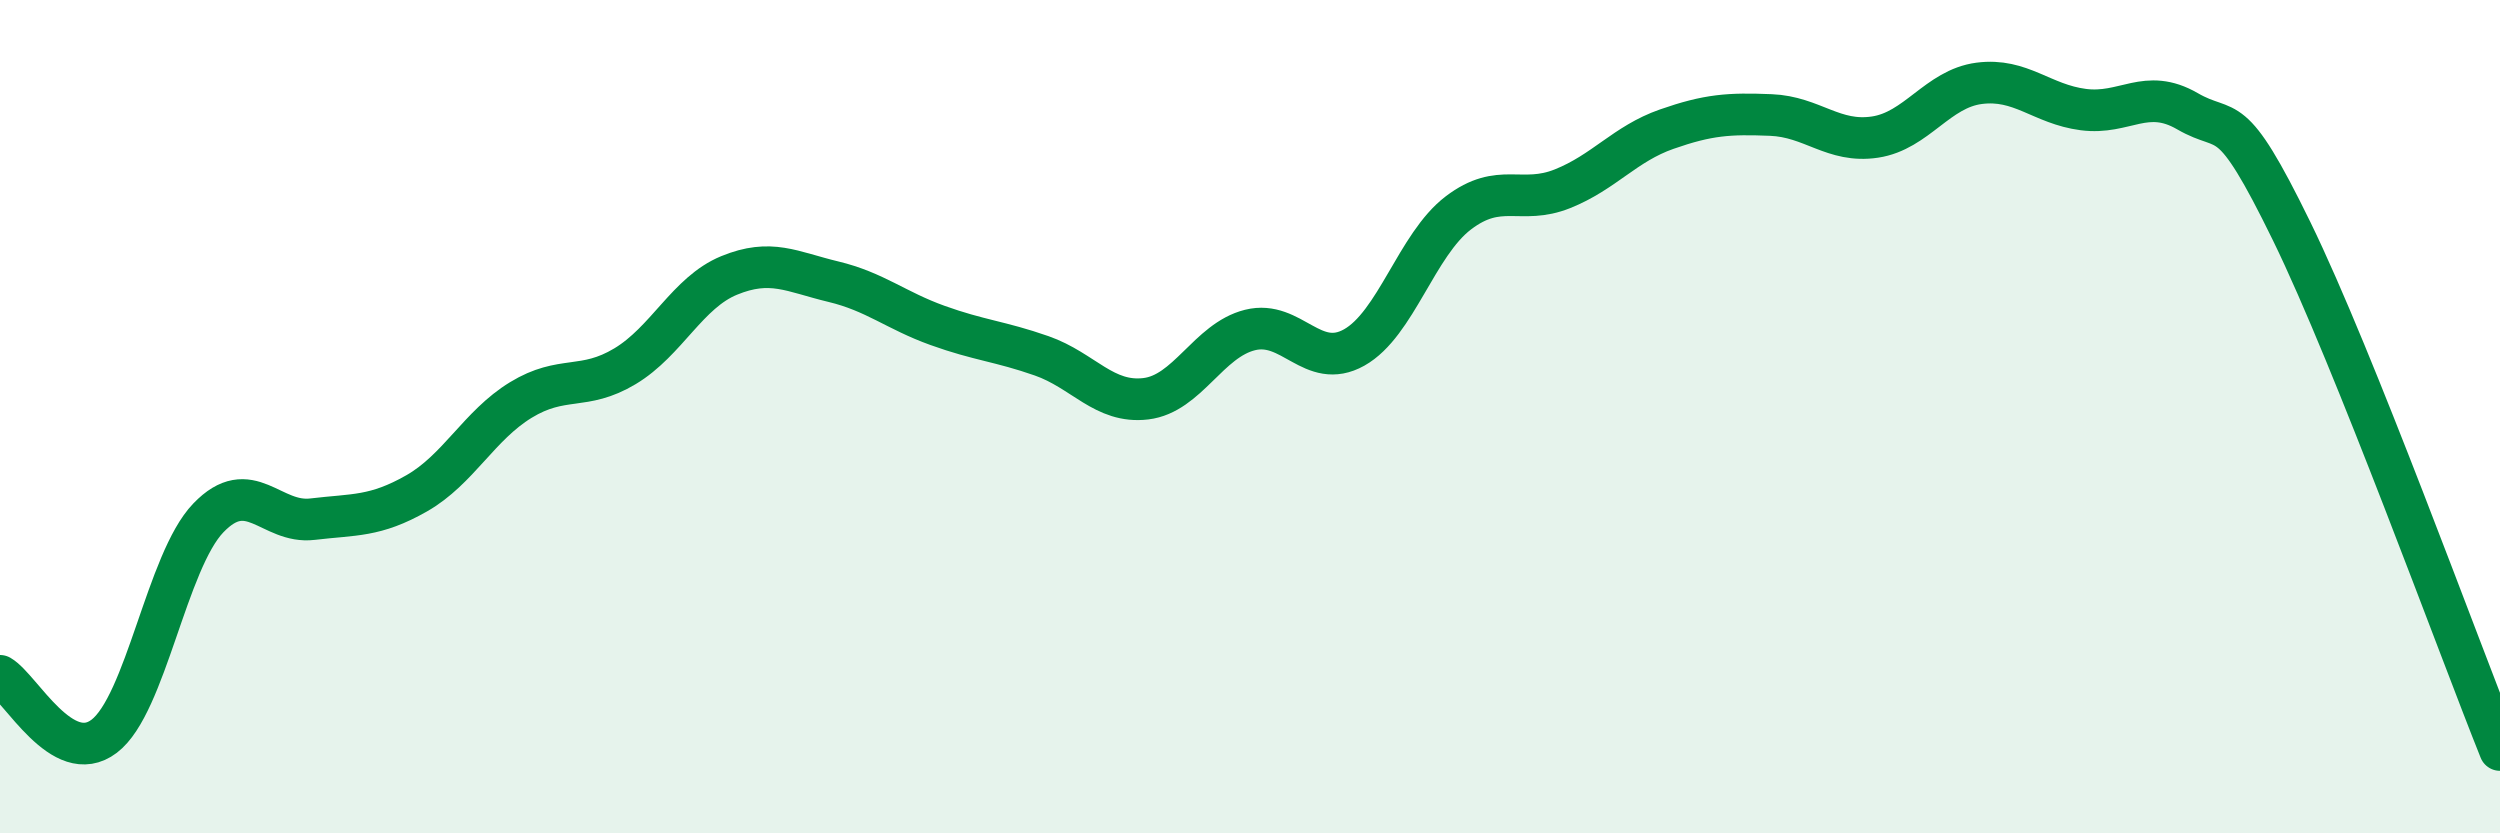 
    <svg width="60" height="20" viewBox="0 0 60 20" xmlns="http://www.w3.org/2000/svg">
      <path
        d="M 0,16.22 C 0.5,16.51 1.5,18.43 2.5,17.67 C 3.5,16.91 4,13.47 5,12.43 C 6,11.39 6.5,12.58 7.5,12.46 C 8.5,12.34 9,12.41 10,11.84 C 11,11.27 11.5,10.21 12.5,9.6 C 13.5,8.99 14,9.39 15,8.79 C 16,8.19 16.5,7.02 17.5,6.61 C 18.5,6.2 19,6.52 20,6.76 C 21,7 21.5,7.45 22.5,7.81 C 23.5,8.17 24,8.19 25,8.54 C 26,8.89 26.5,9.69 27.5,9.57 C 28.5,9.45 29,8.17 30,7.92 C 31,7.67 31.5,8.9 32.5,8.34 C 33.5,7.78 34,5.87 35,5.11 C 36,4.35 36.5,4.93 37.5,4.53 C 38.5,4.13 39,3.45 40,3.1 C 41,2.75 41.5,2.72 42.5,2.76 C 43.5,2.8 44,3.44 45,3.29 C 46,3.14 46.5,2.13 47.5,2 C 48.5,1.87 49,2.5 50,2.63 C 51,2.76 51.5,2.09 52.5,2.67 C 53.5,3.25 53.5,2.48 55,5.55 C 56.5,8.62 59,15.51 60,18L60 20L0 20Z"
        fill="#008740"
        opacity="0.1"
        stroke-linecap="round"
        stroke-linejoin="round"
      />
      <path
        d="M 0,16.22 C 0.5,16.51 1.5,18.43 2.5,17.67 C 3.5,16.91 4,13.47 5,12.43 C 6,11.39 6.5,12.58 7.5,12.46 C 8.5,12.34 9,12.41 10,11.84 C 11,11.27 11.5,10.21 12.5,9.6 C 13.5,8.99 14,9.39 15,8.79 C 16,8.19 16.5,7.02 17.5,6.61 C 18.5,6.2 19,6.52 20,6.76 C 21,7 21.5,7.45 22.5,7.81 C 23.5,8.17 24,8.19 25,8.54 C 26,8.89 26.5,9.69 27.5,9.57 C 28.5,9.45 29,8.17 30,7.92 C 31,7.67 31.5,8.9 32.5,8.34 C 33.5,7.78 34,5.87 35,5.11 C 36,4.35 36.5,4.93 37.5,4.53 C 38.5,4.13 39,3.45 40,3.1 C 41,2.75 41.5,2.72 42.5,2.76 C 43.5,2.8 44,3.44 45,3.29 C 46,3.14 46.5,2.13 47.5,2 C 48.5,1.87 49,2.5 50,2.63 C 51,2.76 51.5,2.09 52.5,2.67 C 53.5,3.25 53.5,2.48 55,5.55 C 56.5,8.62 59,15.51 60,18"
        stroke="#008740"
        stroke-width="1"
        fill="none"
        stroke-linecap="round"
        stroke-linejoin="round"
      />
    </svg>
  
